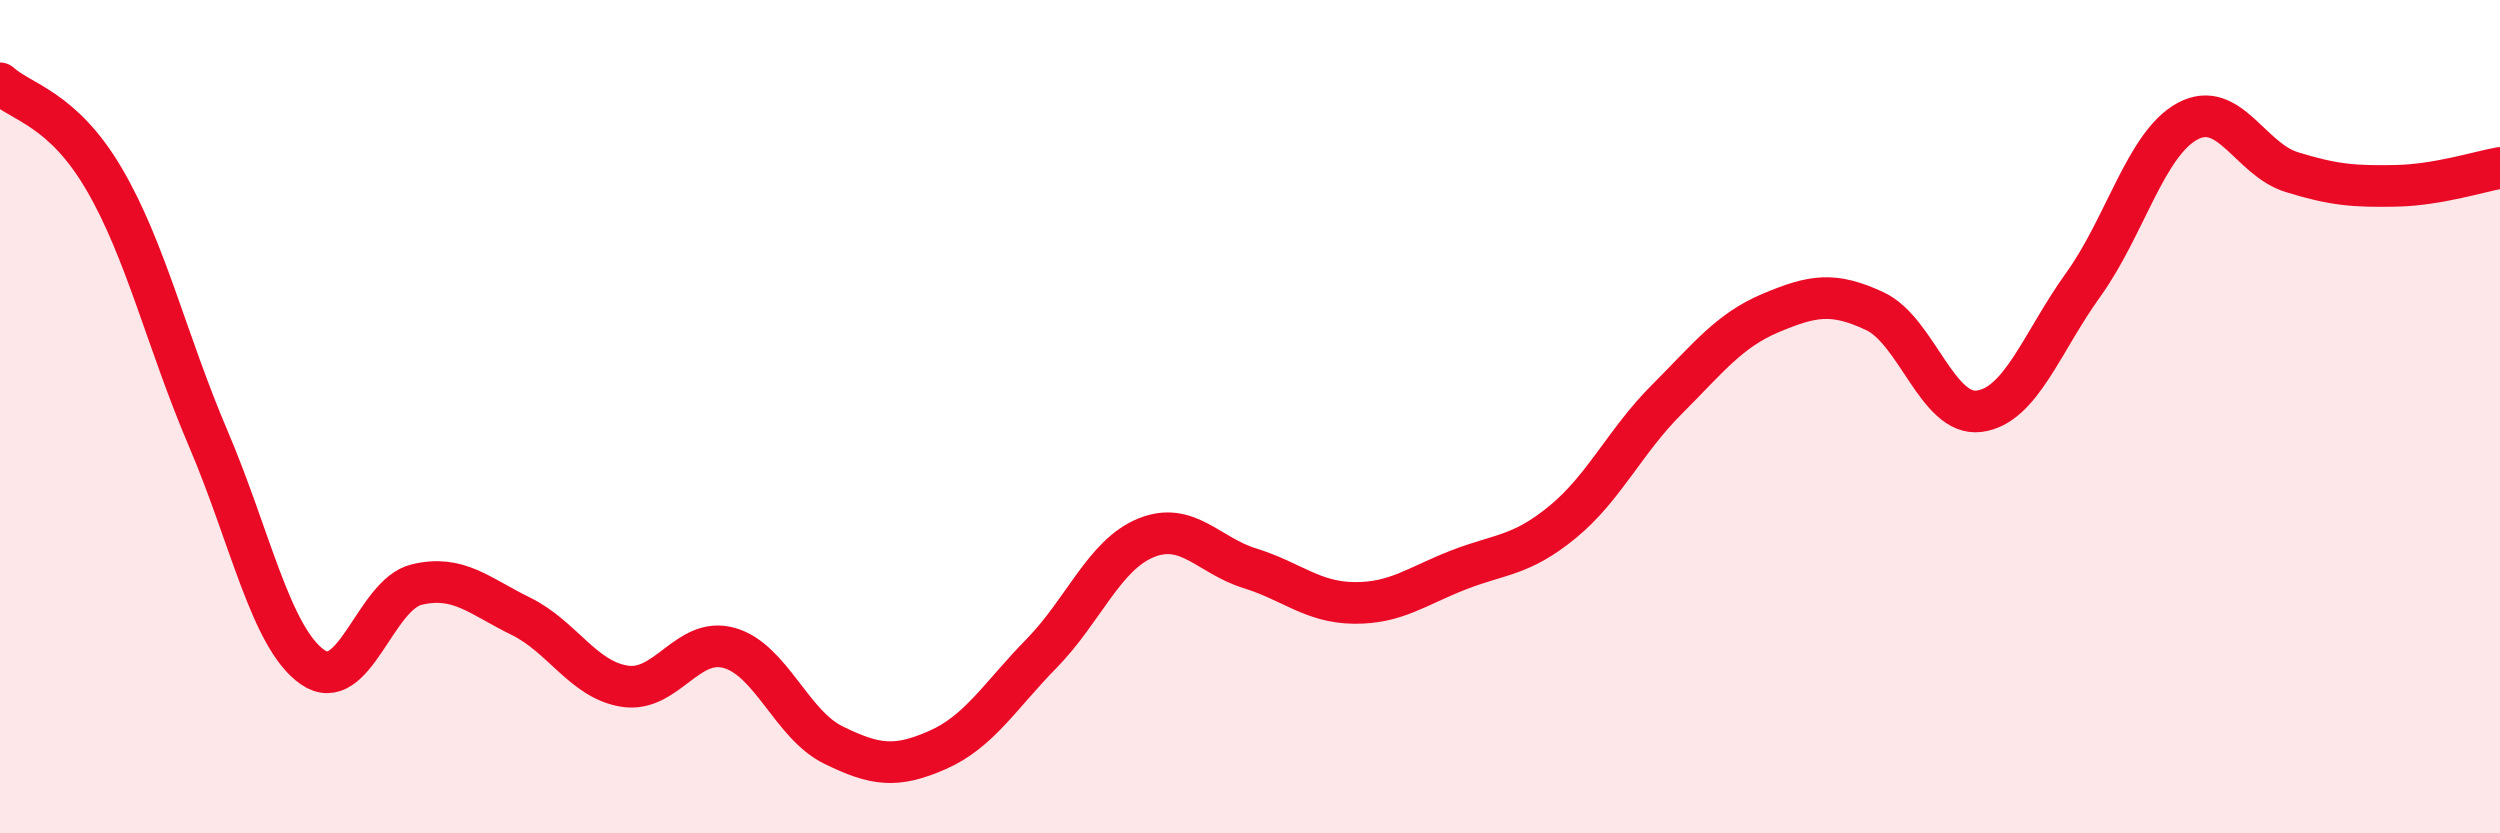 
    <svg width="60" height="20" viewBox="0 0 60 20" xmlns="http://www.w3.org/2000/svg">
      <path
        d="M 0,2 C 0.5,2.46 1.5,2.59 2.5,4.3 C 3.5,6.01 4,8.19 5,10.53 C 6,12.87 6.5,15.31 7.5,16.01 C 8.5,16.71 9,14.27 10,14.03 C 11,13.79 11.5,14.3 12.5,14.79 C 13.5,15.28 14,16.32 15,16.47 C 16,16.62 16.5,15.27 17.5,15.55 C 18.5,15.83 19,17.39 20,17.88 C 21,18.37 21.5,18.44 22.5,18 C 23.5,17.56 24,16.7 25,15.68 C 26,14.66 26.5,13.32 27.5,12.91 C 28.5,12.5 29,13.33 30,13.64 C 31,13.95 31.5,14.46 32.5,14.47 C 33.5,14.48 34,14.07 35,13.68 C 36,13.29 36.5,13.35 37.5,12.53 C 38.5,11.71 39,10.59 40,9.59 C 41,8.59 41.5,7.93 42.5,7.51 C 43.5,7.09 44,7 45,7.47 C 46,7.94 46.5,10 47.5,9.87 C 48.5,9.74 49,8.22 50,6.83 C 51,5.44 51.5,3.45 52.5,2.91 C 53.5,2.37 54,3.82 55,4.13 C 56,4.44 56.5,4.48 57.5,4.46 C 58.5,4.44 59.5,4.12 60,4.03L60 20L0 20Z"
        fill="#EB0A25"
        opacity="0.1"
        stroke-linecap="round"
        stroke-linejoin="round"
      />
      <path
        d="M 0,2 C 0.5,2.46 1.5,2.59 2.5,4.3 C 3.5,6.01 4,8.19 5,10.53 C 6,12.87 6.5,15.31 7.5,16.01 C 8.5,16.71 9,14.27 10,14.03 C 11,13.79 11.5,14.3 12.5,14.79 C 13.5,15.28 14,16.32 15,16.47 C 16,16.62 16.5,15.27 17.5,15.55 C 18.5,15.83 19,17.39 20,17.88 C 21,18.37 21.5,18.44 22.5,18 C 23.5,17.56 24,16.7 25,15.68 C 26,14.66 26.5,13.32 27.5,12.91 C 28.5,12.5 29,13.33 30,13.64 C 31,13.95 31.5,14.46 32.5,14.47 C 33.5,14.48 34,14.07 35,13.68 C 36,13.29 36.5,13.35 37.5,12.53 C 38.5,11.71 39,10.59 40,9.59 C 41,8.59 41.5,7.93 42.5,7.51 C 43.5,7.09 44,7 45,7.47 C 46,7.94 46.5,10 47.5,9.87 C 48.5,9.74 49,8.22 50,6.83 C 51,5.44 51.5,3.45 52.5,2.91 C 53.5,2.37 54,3.82 55,4.13 C 56,4.44 56.5,4.48 57.5,4.46 C 58.5,4.44 59.5,4.12 60,4.03"
        stroke="#EB0A25"
        stroke-width="1"
        fill="none"
        stroke-linecap="round"
        stroke-linejoin="round"
      />
    </svg>
  